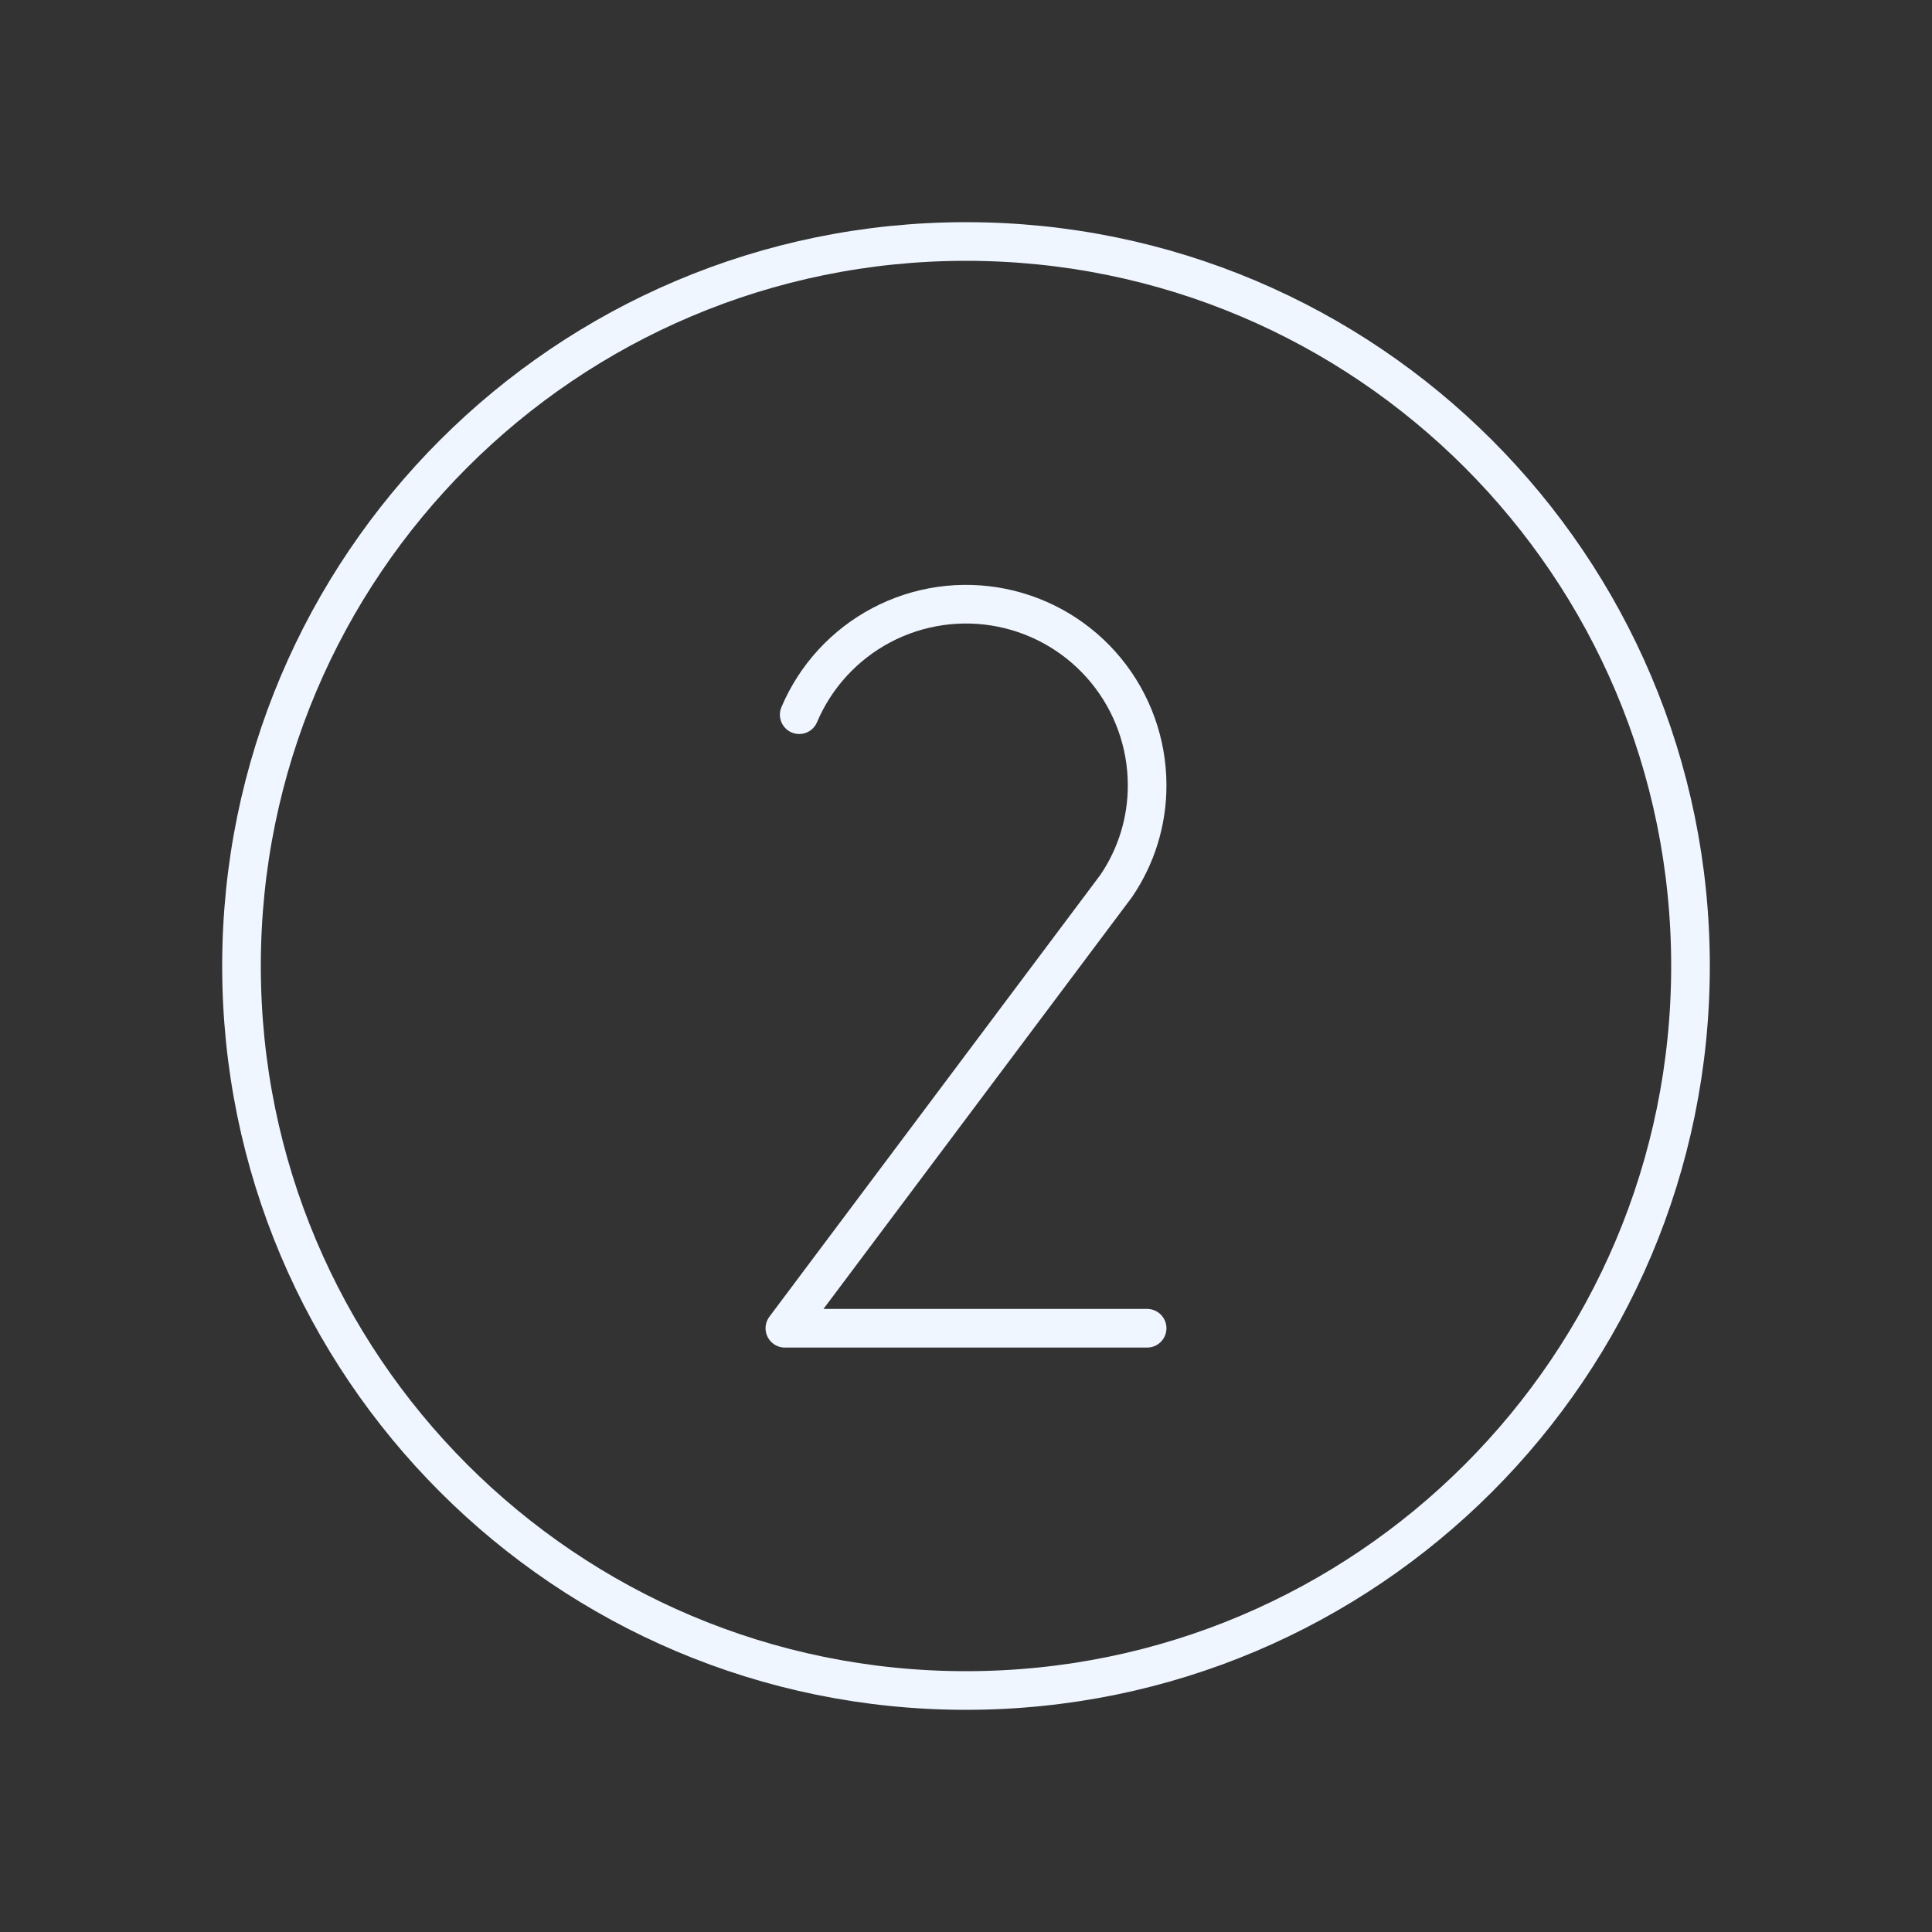 <svg width="100" height="100" viewBox="0 0 100 100" fill="none" xmlns="http://www.w3.org/2000/svg">
<rect x="0" y="0" width="100" height="100" fill="#333333" stroke="none"/>
<path d="M50 87.5C70.711 87.5 87.5 70.711 87.5 50C87.5 29.289 70.711 12.5 50 12.5C29.289 12.5 12.5 29.289 12.5 50C12.5 70.711 29.289 87.5 50 87.5Z" stroke="#EFF6FF" stroke-width="2" stroke-miterlimit="10"/>
<path d="M41.367 36.992C42.21 35.003 43.714 33.365 45.624 32.357C47.535 31.348 49.736 31.031 51.854 31.458C53.972 31.885 55.877 33.031 57.248 34.702C58.618 36.372 59.37 38.464 59.375 40.625C59.383 42.492 58.825 44.317 57.773 45.859V45.859L40.625 68.75H59.375" stroke="#EFF6FF" stroke-width="2" stroke-linecap="round" stroke-linejoin="round"/>
</svg>
